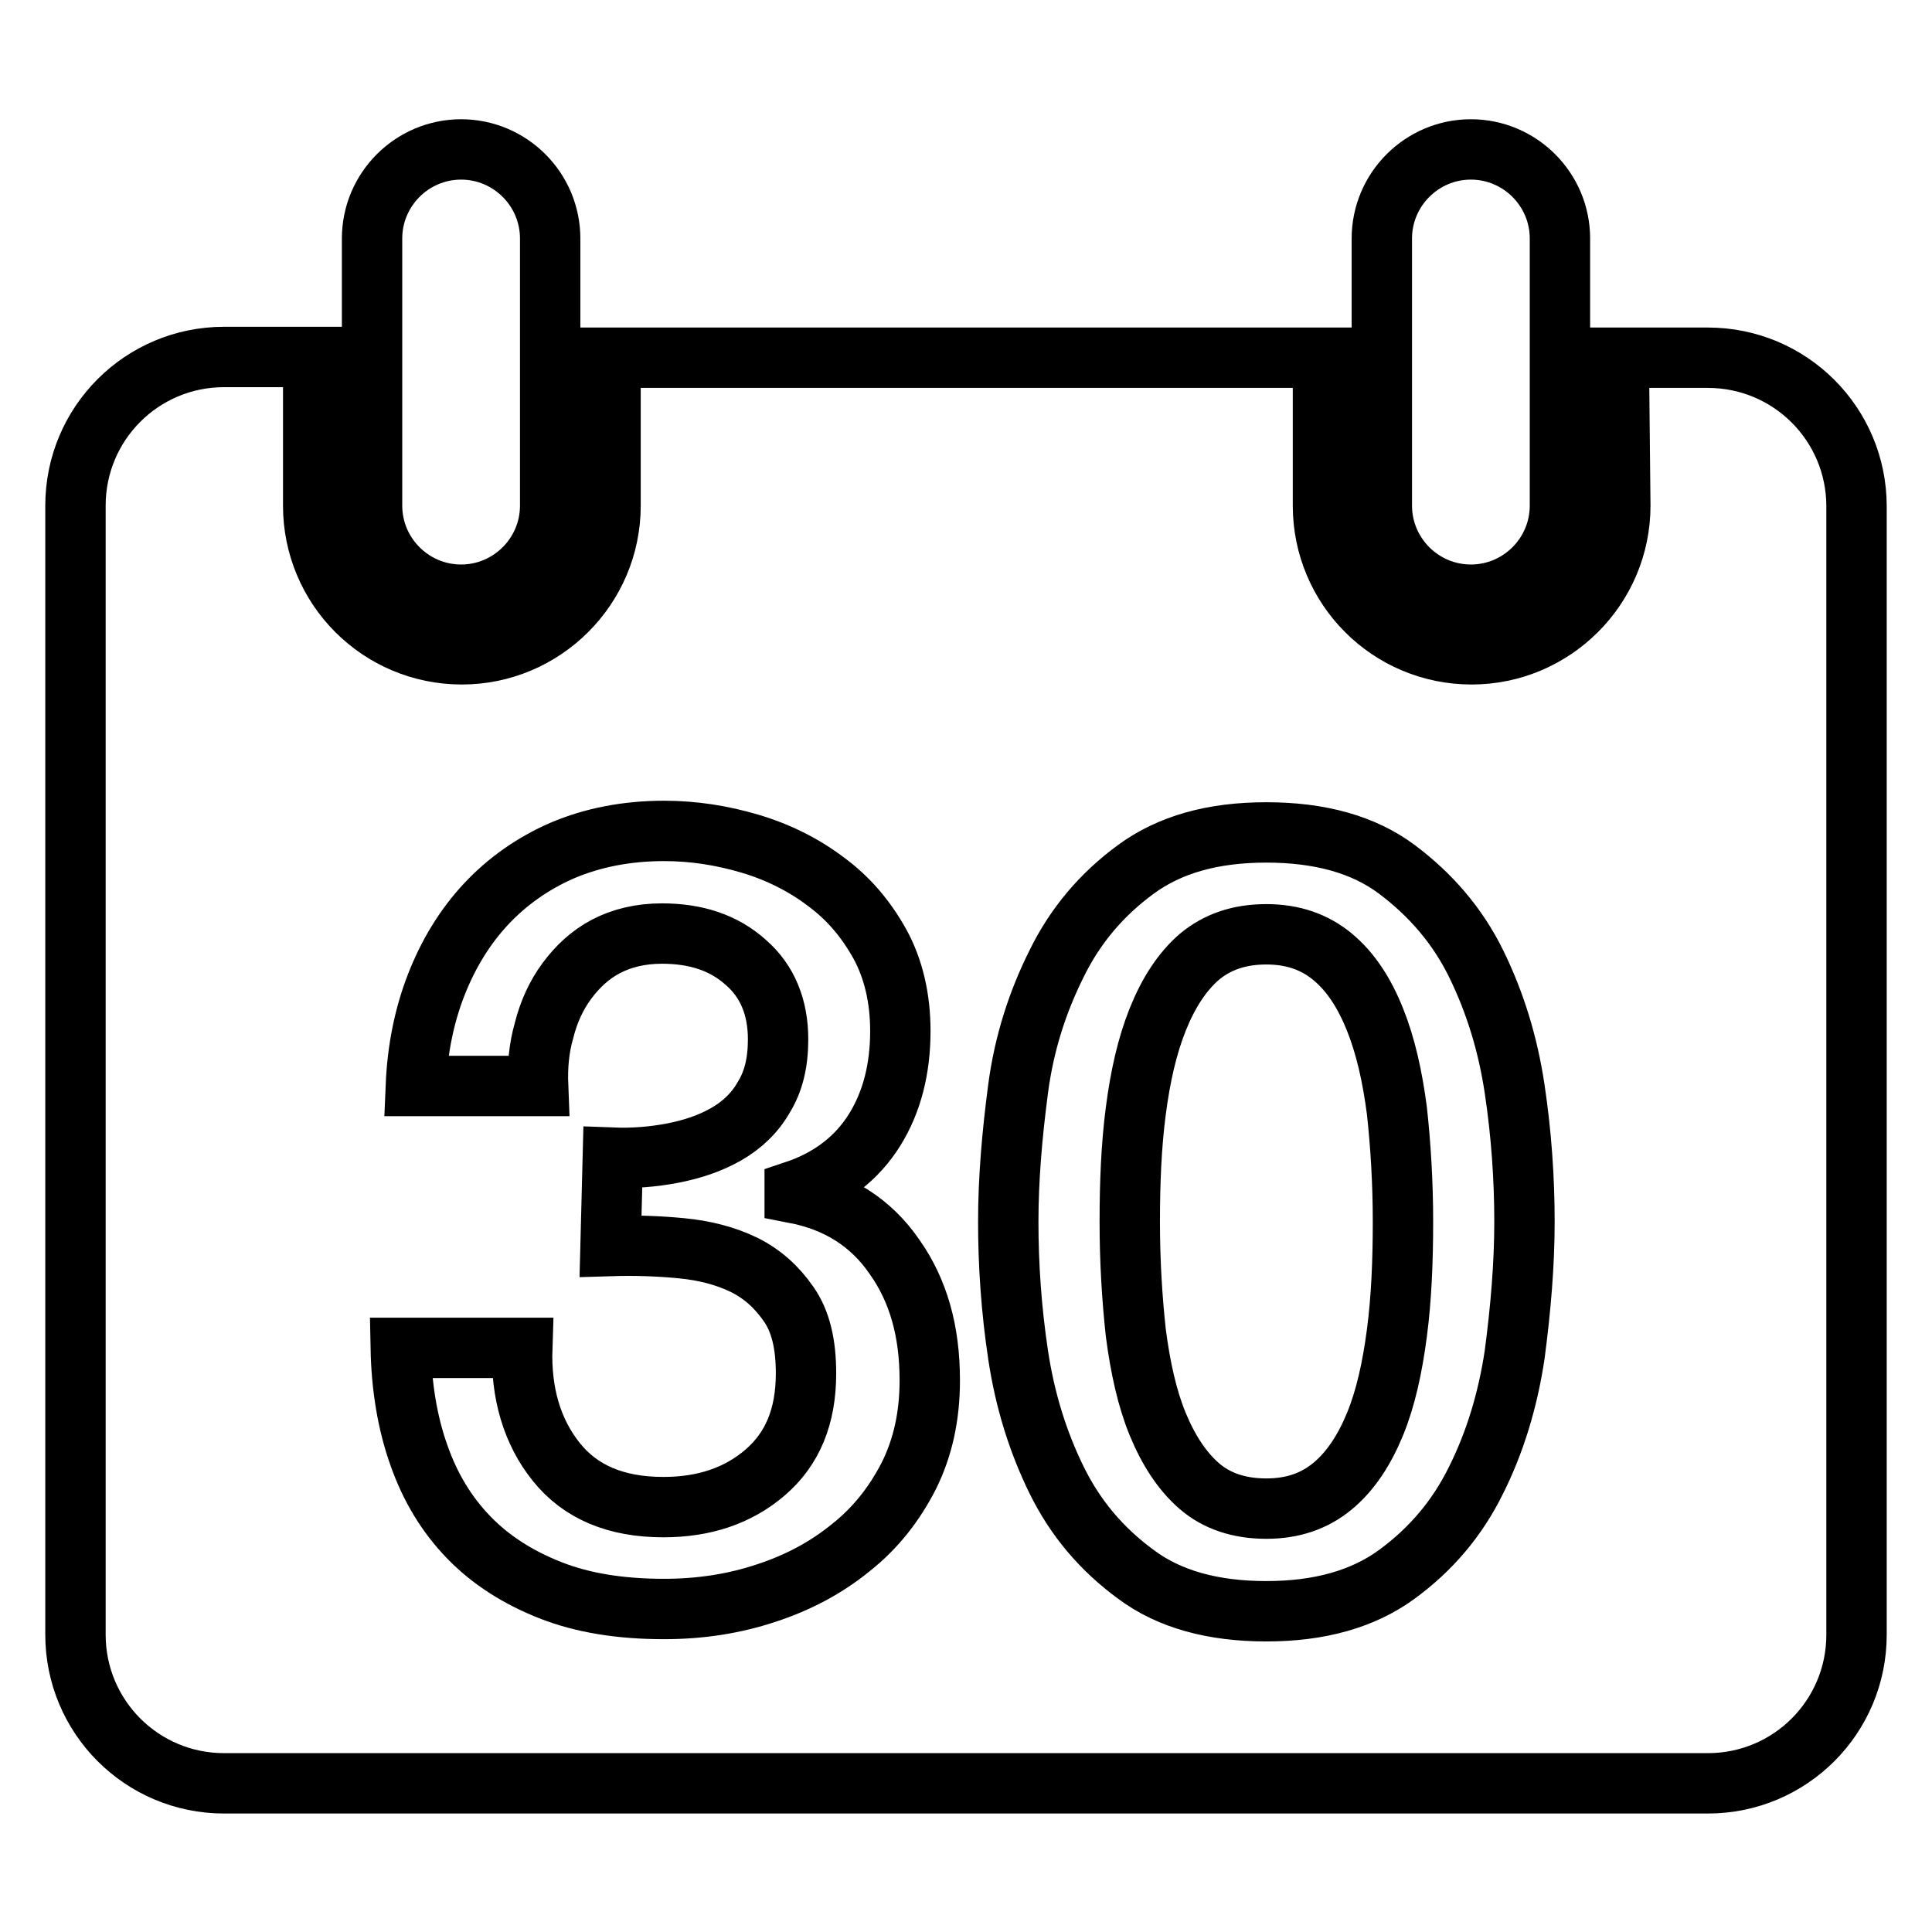 <?xml version="1.0" encoding="utf-8"?>
<!-- Svg Vector Icons : http://www.onlinewebfonts.com/icon -->
<!DOCTYPE svg PUBLIC "-//W3C//DTD SVG 1.1//EN" "http://www.w3.org/Graphics/SVG/1.1/DTD/svg11.dtd">
<svg version="1.1" xmlns="http://www.w3.org/2000/svg" xmlns:xlink="http://www.w3.org/1999/xlink" x="0px" y="0px" viewBox="0 0 256 256" enable-background="new 0 0 256 256" xml:space="preserve">
<g><g><path stroke-width="8" fill-opacity="0" stroke="#000000"  d="M214.5,47.4h11.8c10.9,0,19.7,8.8,19.7,19.7v149.5c0,10.9-8.8,19.7-19.7,19.7H29.7c-10.9,0-19.7-8.8-19.7-19.7V67c0-10.9,8.8-19.7,19.7-19.7h11.8V67c0,10.9,8.8,19.7,19.7,19.7c10.8,0,19.7-8.8,19.7-19.7V47.4h94.4V67c0,10.9,8.8,19.7,19.7,19.7c10.8,0,19.7-8.8,19.7-19.7L214.5,47.4L214.5,47.4z M81.2,153.4c2.6,0.1,5.3-0.1,7.9-0.6c2.6-0.5,5-1.3,7.1-2.5c2.1-1.2,3.8-2.8,5-4.9c1.3-2.1,1.9-4.6,1.9-7.7c0-4.2-1.4-7.7-4.3-10.2c-2.9-2.6-6.6-3.8-11.1-3.8c-2.8,0-5.3,0.6-7.4,1.7c-2.1,1.1-3.8,2.7-5.2,4.6c-1.4,1.9-2.4,4.1-3,6.5c-0.7,2.4-0.9,4.9-0.8,7.4H55.1c0.2-4.8,1.1-9.3,2.7-13.4c1.6-4.1,3.8-7.7,6.6-10.7c2.8-3,6.2-5.4,10.1-7.1c4-1.7,8.5-2.6,13.5-2.6c3.9,0,7.7,0.6,11.4,1.7c3.7,1.1,7.1,2.8,10,5c3,2.2,5.3,4.9,7.2,8.3c1.8,3.3,2.7,7.2,2.7,11.5c0,5-1.1,9.4-3.4,13.1c-2.3,3.7-5.8,6.5-10.6,8.1v0.3c5.7,1.1,10.1,3.9,13.2,8.4c3.2,4.5,4.7,9.9,4.7,16.4c0,4.7-0.9,8.9-2.8,12.7c-1.9,3.7-4.4,6.9-7.7,9.5c-3.2,2.6-6.9,4.6-11.2,6c-4.2,1.4-8.7,2.1-13.5,2.1c-5.8,0-10.8-0.8-15.1-2.5c-4.3-1.7-7.9-4-10.8-7c-2.9-3-5.1-6.6-6.6-10.9c-1.5-4.2-2.3-9-2.4-14.2h16.1c-0.2,6,1.3,11.1,4.5,15.1c3.2,4,7.9,6,14.2,6c5.4,0,9.9-1.5,13.5-4.6c3.6-3.1,5.4-7.4,5.4-13.1c0-3.9-0.7-6.9-2.3-9.2s-3.5-4-5.9-5.2c-2.5-1.2-5.2-1.9-8.3-2.2c-3.1-0.3-6.2-0.4-9.4-0.3L81.2,153.4L81.2,153.4z M167.8,110.3c7.1,0,12.9,1.6,17.3,4.9s8,7.4,10.5,12.5c2.5,5.1,4.2,10.6,5.1,16.6c0.9,6,1.3,11.9,1.3,17.6c0,5.7-0.5,11.5-1.3,17.6c-0.9,6-2.6,11.6-5.1,16.6c-2.5,5.1-6,9.2-10.5,12.5c-4.5,3.3-10.3,4.9-17.3,4.9c-7.1,0-12.9-1.6-17.3-4.9c-4.5-3.3-8-7.4-10.5-12.5c-2.5-5.1-4.2-10.6-5.1-16.6c-0.9-6-1.3-11.9-1.3-17.6c0-5.7,0.5-11.5,1.3-17.6s2.6-11.6,5.1-16.6c2.5-5.1,6-9.2,10.5-12.5S160.7,110.3,167.8,110.3L167.8,110.3z M167.8,199.9c3.5,0,6.4-1,8.8-3c2.4-2,4.2-4.8,5.6-8.2c1.4-3.4,2.3-7.5,2.9-12.1c0.6-4.6,0.8-9.5,0.8-14.7c0-5.2-0.3-10.1-0.8-14.7c-0.6-4.6-1.5-8.6-2.9-12.1c-1.4-3.5-3.2-6.3-5.6-8.3c-2.4-2-5.3-3-8.8-3c-3.6,0-6.5,1-8.9,3c-2.3,2-4.1,4.8-5.5,8.3c-1.4,3.5-2.3,7.5-2.9,12.1c-0.6,4.6-0.8,9.5-0.8,14.7c0,5.2,0.3,10.1,0.8,14.7c0.6,4.6,1.5,8.7,2.9,12.1c1.4,3.4,3.2,6.2,5.5,8.2C161.2,198.9,164.2,199.9,167.8,199.9z M49.3,31.6c0-6.5,5.3-11.8,11.8-11.8c6.5,0,11.8,5.3,11.8,11.8V67c0,6.5-5.3,11.8-11.8,11.8c-6.5,0-11.8-5.3-11.8-11.8V31.6L49.3,31.6z M183.1,31.6c0-6.5,5.3-11.8,11.8-11.8c6.5,0,11.8,5.3,11.8,11.8V67c0,6.5-5.3,11.8-11.8,11.8c-6.5,0-11.8-5.3-11.8-11.8V31.6z"/></g></g>
</svg>